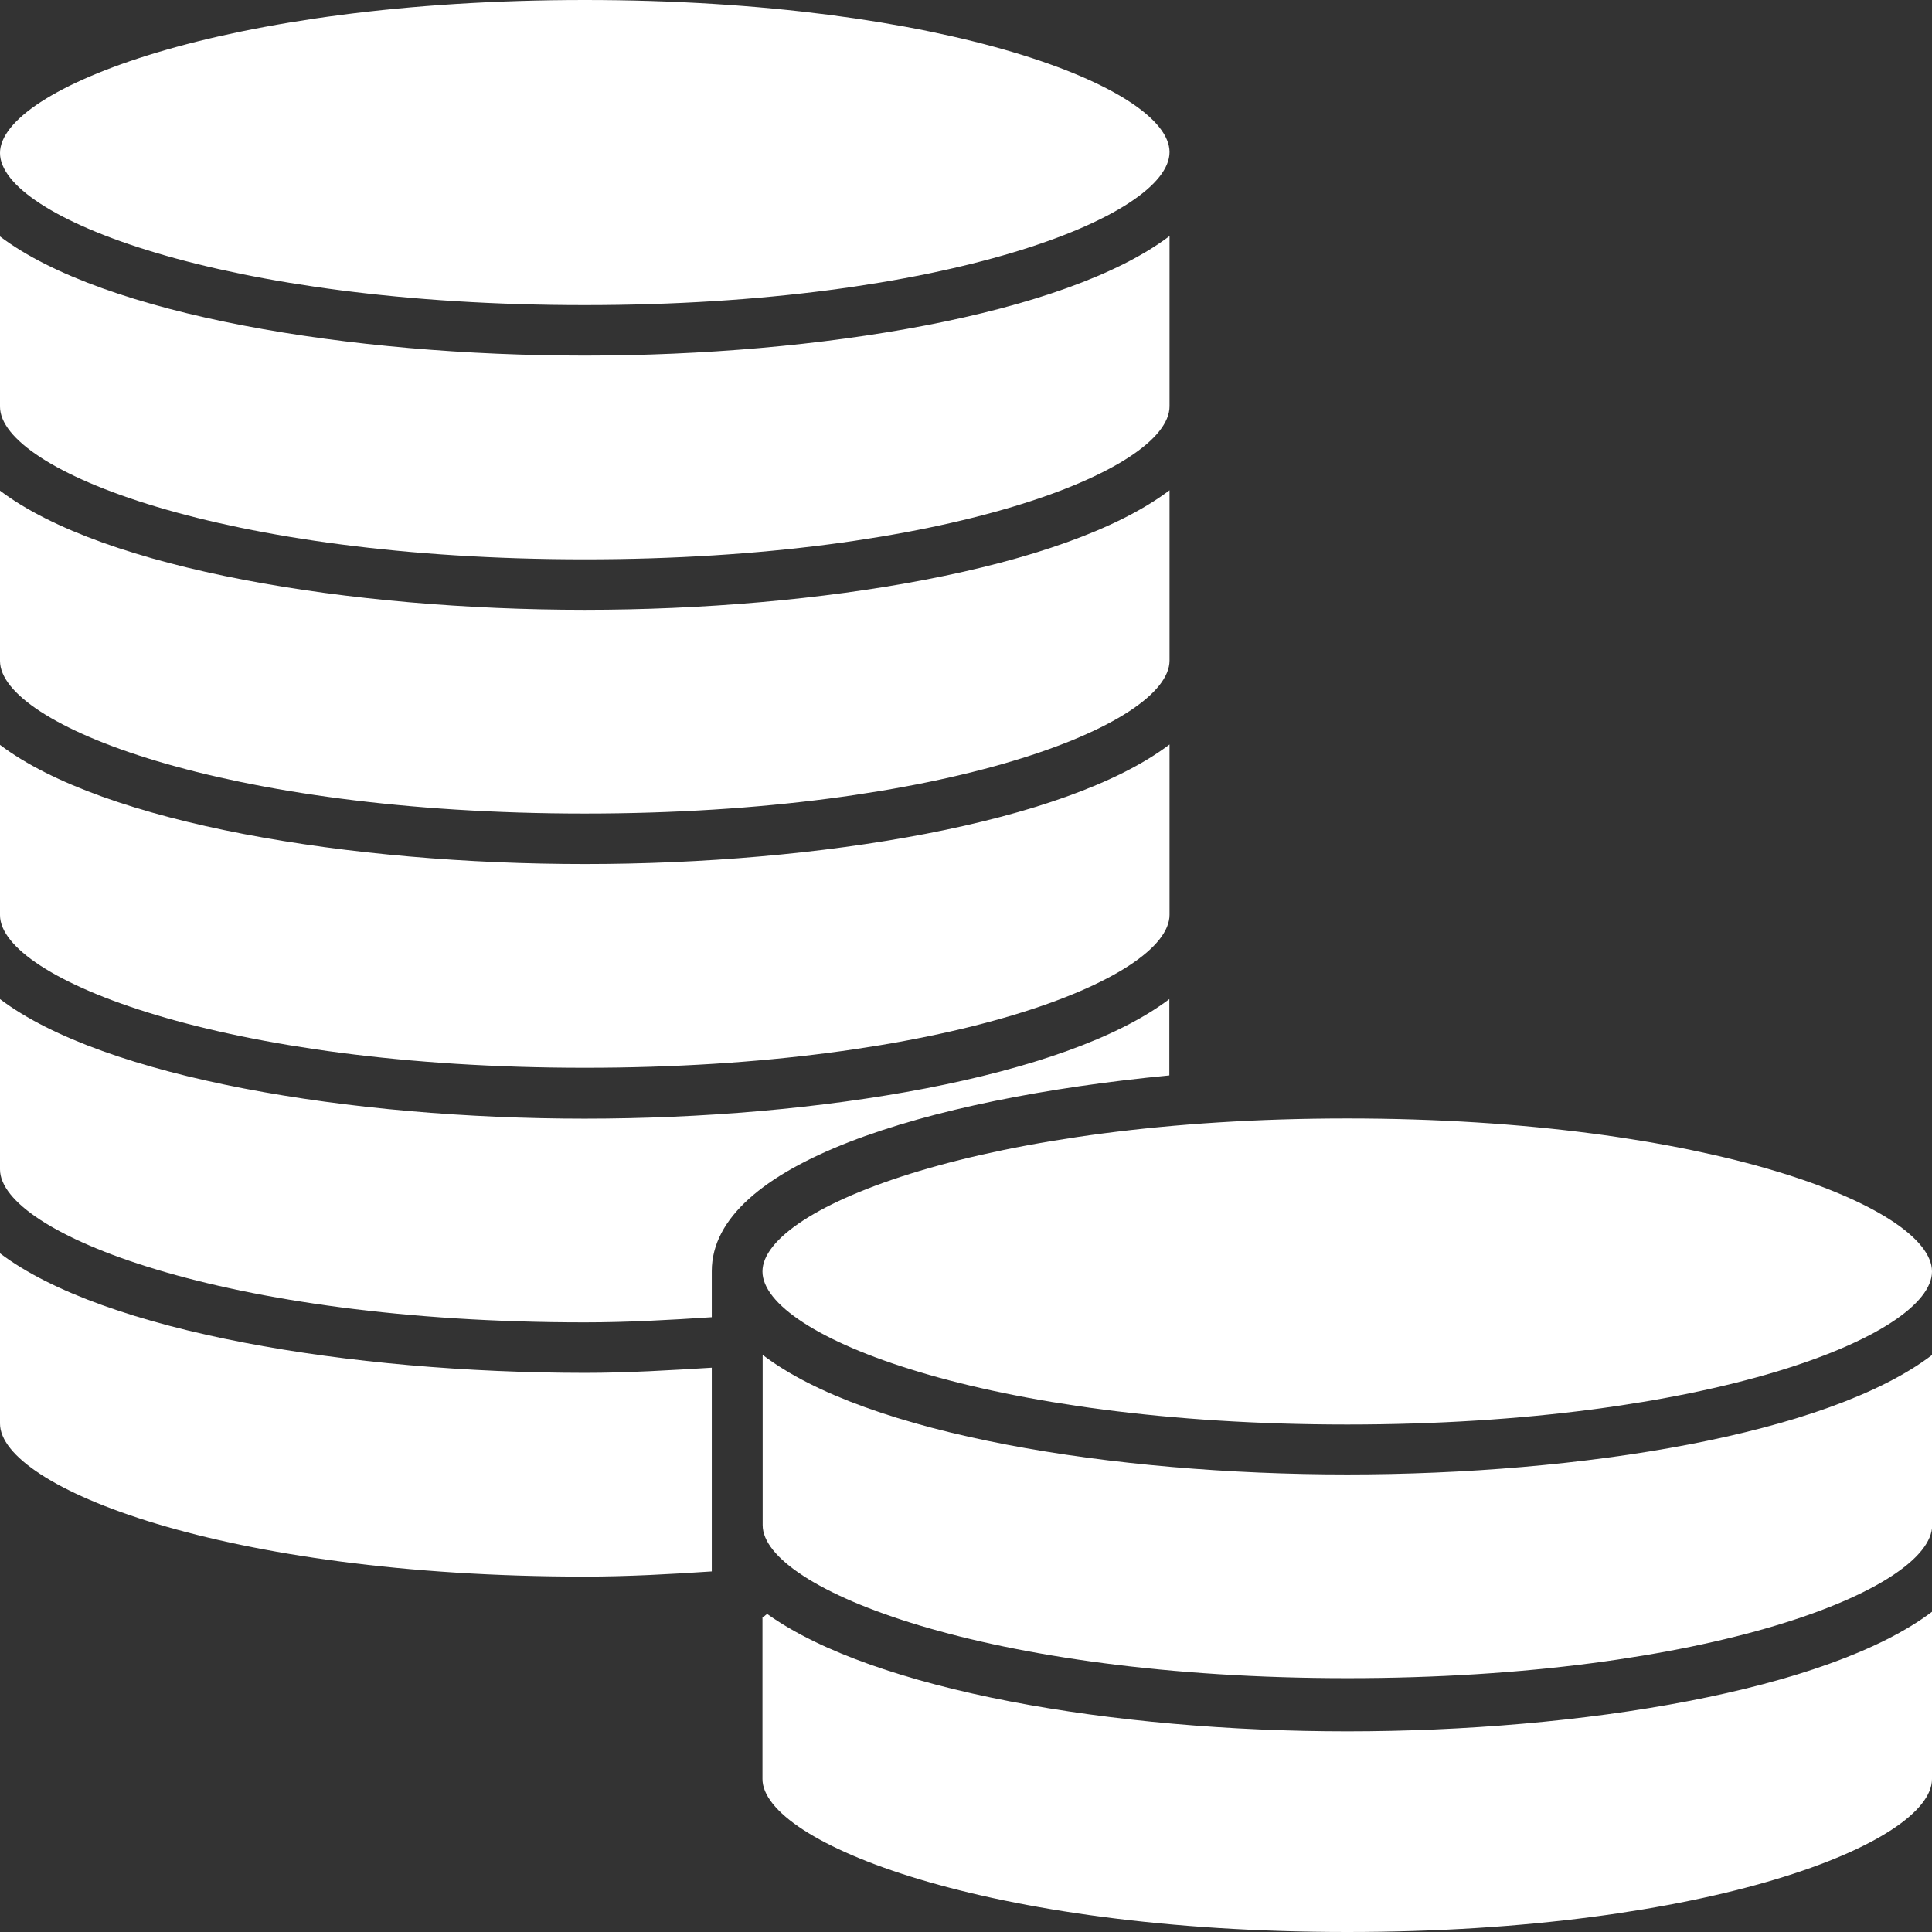 <svg id="Calque_1" data-name="Calque 1" xmlns="http://www.w3.org/2000/svg" viewBox="0 0 101 101"><rect x="0" y="0" width="101" height="101" fill="#333333" stroke="none"/><defs><style>.cls-1{fill:#fff;}</style></defs><title>picto-investissement</title><path class="cls-1" d="M2,67.52v8.9c0,3.32,11.69,8,30.57,8,2.26,0,4.52-.13,6.64-0.27V73.5c-2.13.13-4.39,0.27-6.64,0.27C20.34,73.76,7.45,71.64,2,67.52Z" transform="translate(-2 -2)"/><path class="cls-1" d="M32.57,57.82c18.87,0,30.57-4.65,30.57-8v-8.9c-5.45,4.12-18.34,6.25-30.57,6.25S7.45,45.06,2,40.94v8.9C2,53.16,13.69,57.82,32.57,57.82Z" transform="translate(-2 -2)"/><path class="cls-1" d="M32.57,31.24c18.87,0,30.57-4.65,30.57-8v-8.9c-5.45,4.12-18.34,6.25-30.57,6.25S7.45,18.48,2,14.36v8.9C2,26.59,13.69,31.24,32.57,31.24Z" transform="translate(-2 -2)"/><path class="cls-1" d="M32.57,44.53c18.87,0,30.57-4.65,30.57-8v-8.9c-5.45,4.12-18.34,6.25-30.57,6.25S7.45,31.77,2,27.65v8.9C2,39.88,13.69,44.53,32.57,44.53Z" transform="translate(-2 -2)"/><path class="cls-1" d="M63.13,54.23c-5.45,4.12-18.34,6.25-30.57,6.25S7.45,58.35,2,54.23v8.9c0,3.32,11.69,8,30.57,8,2.26,0,4.52-.13,6.64-0.27V68.45c0-5.58,11.16-9,23.92-10.23v-4Z" transform="translate(-2 -2)"/><path class="cls-1" d="M72.43,60.47c-18.87,0-30.57,4.65-30.57,8s11.69,8,30.57,8,30.57-4.65,30.57-8S91.31,60.47,72.43,60.47Z" transform="translate(-2 -2)"/><path class="cls-1" d="M42.13,86.39c-0.13,0-.13.13-0.27,0.13V95c0,3.32,11.69,8,30.57,8S103,98.35,103,95V86.26c-5.45,4.12-18.34,6.25-30.57,6.25S47.72,90.37,42.13,86.39Z" transform="translate(-2 -2)"/><path class="cls-1" d="M32.57,17.95c18.87,0,30.57-4.65,30.57-8S51.44,2,32.57,2,2,6.65,2,10,13.69,17.95,32.57,17.95Z" transform="translate(-2 -2)"/><path class="cls-1" d="M41.87,72.83v8.9c0,3.32,11.69,8,30.57,8s30.57-4.65,30.57-8v-8.9C97.55,77,84.66,79.08,72.43,79.08S47.32,77,41.87,72.83Z" transform="translate(-2 -2)"/></svg>